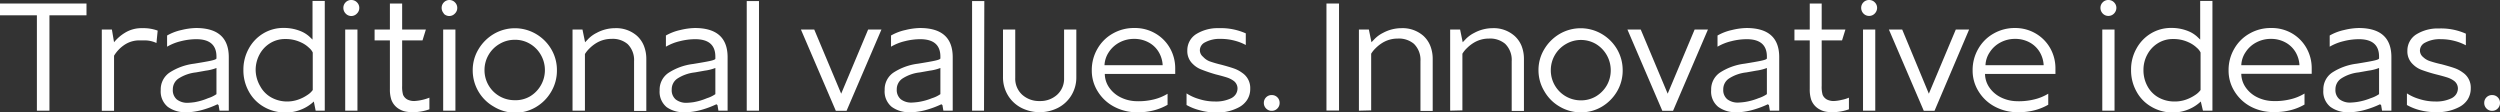 <svg id="Layer_1" data-name="Layer 1" xmlns="http://www.w3.org/2000/svg" viewBox="0 0 326.62 14.66"><rect x="0" y="0" width="326.62" height="14.66" fill="#333333" stroke="none"/><defs><style>.cls-1{fill:#fff;}</style></defs><path class="cls-1" d="M0,.46H11.3V2H6.46V14.46H4.82V2H0Z"/><path class="cls-1" d="M13.3,14.48V3.86h1.32l.28,1.66a5.54,5.54,0,0,1,1.41-1.23,4.12,4.12,0,0,1,2.29-.61,5.4,5.4,0,0,1,2,.32l-.16,1.62a3.55,3.55,0,0,0-1.66-.34c-.16,0-.41,0-.76,0a3.48,3.48,0,0,0-1.82.62A4.53,4.53,0,0,0,14.9,7.28v7.2Z"/><path class="cls-1" d="M24.3,14.66a3.8,3.8,0,0,1-2.38-.7,2.6,2.6,0,0,1-.92-2.2,2.65,2.65,0,0,1,1.14-2.27,7.6,7.6,0,0,1,3.22-1.17c.92-.15,1.64-.27,2.15-.38s.77-.21.77-.32V7.4q0-2.28-2.64-2.28a8.4,8.4,0,0,0-2,.26,6.58,6.58,0,0,0-1.81.72V4.64a6.54,6.54,0,0,1,1.89-.72,8.71,8.71,0,0,1,1.89-.26q4.27,0,4.28,3.8l0,7H28.68l-.12-.72-.14-.12a12.18,12.18,0,0,1-1.71.66,8.74,8.74,0,0,1-1.79.36Zm2.88-1.83a4,4,0,0,0,1.1-.53V8.88a5.79,5.79,0,0,1-1.39.35l-1.29.23a5.26,5.26,0,0,0-2.29.81,1.69,1.69,0,0,0-.73,1.41A1.58,1.58,0,0,0,23.11,13a2.24,2.24,0,0,0,1.47.43,8.38,8.38,0,0,0,.84-.08A7.91,7.91,0,0,0,27.18,12.83Z"/><path class="cls-1" d="M34.44,13.94a5.13,5.13,0,0,1-1.94-2,5.67,5.67,0,0,1-.7-2.82,5.64,5.64,0,0,1,.68-2.73,5.21,5.21,0,0,1,1.88-2,5.07,5.07,0,0,1,2.7-.74,5.76,5.76,0,0,1,2.36.48,3.88,3.88,0,0,1,1,.65l.41.39V.12h1.6V14.46H41.24L41,13.26a5.17,5.17,0,0,1-1.53,1,5.33,5.33,0,0,1-2.17.44A5.53,5.53,0,0,1,34.44,13.94ZM39,13a5.09,5.09,0,0,0,1.19-.61,2.43,2.43,0,0,0,.67-.63V6.86a1.88,1.88,0,0,0-.48-.61,3.7,3.7,0,0,0-1.1-.73,4.56,4.56,0,0,0-2-.42,3.67,3.67,0,0,0-2,.55,3.85,3.85,0,0,0-1.38,1.48,4.27,4.27,0,0,0-.5,2A4.31,4.31,0,0,0,34,11.27a3.68,3.68,0,0,0,1.44,1.46,4.26,4.26,0,0,0,2.13.53A4.38,4.38,0,0,0,39,13Z"/><path class="cls-1" d="M45.16,1.77a1.05,1.05,0,0,1-.3-.75,1,1,0,0,1,.3-.72A1,1,0,0,1,45.9,0a1,1,0,0,1,.73.3,1,1,0,0,1,.31.72,1,1,0,0,1-.31.75,1,1,0,0,1-1.47,0ZM46.7,14.46H45.1V3.86h1.6Z"/><path class="cls-1" d="M52.28,14.32A2.33,2.33,0,0,1,51.12,13a4.26,4.26,0,0,1-.18-1.36V5.28h-2V3.86h2V.46h1.6v3.4h3.1L55.2,5.28H52.54v5.94a3.76,3.76,0,0,0,.12,1.16,1.25,1.25,0,0,0,.6.64,2,2,0,0,0,.84.18,6.36,6.36,0,0,0,2-.44v1.52a6.5,6.5,0,0,1-2.18.38,4.75,4.75,0,0,1-.78-.06A2.52,2.52,0,0,1,52.28,14.32Z"/><path class="cls-1" d="M58,1.77a1.05,1.05,0,0,1-.3-.75A1,1,0,0,1,58,.3,1,1,0,0,1,58.7,0a1,1,0,0,1,.73.3,1,1,0,0,1,.31.72,1,1,0,0,1-.31.75,1,1,0,0,1-1.47,0ZM59.5,14.46H57.9V3.86h1.6Z"/><path class="cls-1" d="M64.51,13.93a5.44,5.44,0,0,1-2.75-4.75,5.25,5.25,0,0,1,.75-2.74,5.69,5.69,0,0,1,2-2,5.45,5.45,0,0,1,5.52,0,5.56,5.56,0,0,1,2,2,5.33,5.33,0,0,1,.73,2.74A5.37,5.37,0,0,1,72,12a5.55,5.55,0,0,1-2,2,5.31,5.31,0,0,1-2.75.73A5.44,5.44,0,0,1,64.51,13.93Zm4.72-1.33a4,4,0,0,0,1.42-5.45,3.9,3.9,0,0,0-1.42-1.43,3.75,3.75,0,0,0-2-.52,3.81,3.81,0,0,0-1.93.52,3.93,3.93,0,0,0-2,3.44,3.9,3.9,0,0,0,.54,2,3.91,3.91,0,0,0,3.38,1.93A3.75,3.75,0,0,0,69.23,12.6Z"/><path class="cls-1" d="M74.8,14.46V3.86h1.3l.34,1.66.42-.44a4.07,4.07,0,0,1,1.08-.78,5.1,5.1,0,0,1,2.42-.62,4.12,4.12,0,0,1,2.86,1A3.56,3.56,0,0,1,84.13,6a4.62,4.62,0,0,1,.31,1.69v6.8h-1.6V8A2.93,2.93,0,0,0,82,5.76a3,3,0,0,0-2.12-.68,3.8,3.8,0,0,0-2,.56,4.86,4.86,0,0,0-.86.68,3.82,3.82,0,0,0-.6.74v7.4Z"/><path class="cls-1" d="M89.48,14.66A3.78,3.78,0,0,1,87.1,14a2.6,2.6,0,0,1-.92-2.2,2.65,2.65,0,0,1,1.14-2.27,7.6,7.6,0,0,1,3.22-1.17c.92-.15,1.63-.27,2.15-.38s.77-.21.77-.32V7.4q0-2.28-2.64-2.28a8.4,8.4,0,0,0-2,.26A6.58,6.58,0,0,0,87,6.1V4.64a6.54,6.54,0,0,1,1.89-.72,8.71,8.71,0,0,1,1.89-.26q4.27,0,4.28,3.8l0,7H93.86l-.12-.72-.14-.12a12.18,12.18,0,0,1-1.71.66,8.74,8.74,0,0,1-1.79.36Zm2.88-1.83a4,4,0,0,0,1.1-.53V8.88a5.94,5.94,0,0,1-1.39.35l-1.29.23a5.26,5.26,0,0,0-2.29.81,1.69,1.69,0,0,0-.73,1.41A1.58,1.58,0,0,0,88.29,13a2.24,2.24,0,0,0,1.47.43,8.38,8.38,0,0,0,.84-.08A7.91,7.91,0,0,0,92.36,12.83Z"/><path class="cls-1" d="M99.16,14.46h-1.6V.14h1.6Z"/><path class="cls-1" d="M110.6,14.48h-1.4L104.64,3.86h1.74l3.52,8.38,3.52-8.38h1.74Z"/><path class="cls-1" d="M118.88,14.66a3.8,3.8,0,0,1-2.38-.7,2.6,2.6,0,0,1-.92-2.2,2.65,2.65,0,0,1,1.14-2.27,7.6,7.6,0,0,1,3.22-1.17c.92-.15,1.64-.27,2.15-.38s.77-.21.77-.32V7.4q0-2.28-2.64-2.28a8.4,8.4,0,0,0-2,.26,6.58,6.58,0,0,0-1.81.72V4.64a6.54,6.54,0,0,1,1.89-.72,8.71,8.71,0,0,1,1.89-.26q4.27,0,4.28,3.8l0,7h-1.22l-.12-.72-.14-.12a12.18,12.18,0,0,1-1.71.66,8.74,8.74,0,0,1-1.79.36Zm2.88-1.83a4,4,0,0,0,1.1-.53V8.88a5.79,5.79,0,0,1-1.39.35l-1.29.23a5.26,5.26,0,0,0-2.29.81,1.69,1.69,0,0,0-.73,1.41,1.58,1.58,0,0,0,.53,1.29,2.24,2.24,0,0,0,1.47.43,8.38,8.38,0,0,0,.84-.08A7.91,7.91,0,0,0,121.76,12.83Z"/><path class="cls-1" d="M128.56,14.46H127V.14h1.6Z"/><path class="cls-1" d="M133.4,14.07a4.4,4.4,0,0,1-1.73-1.64,4.52,4.52,0,0,1-.63-2.37V3.86h1.6v6.32a2.83,2.83,0,0,0,.9,2.19,3.28,3.28,0,0,0,2.3.83,3.25,3.25,0,0,0,2.28-.83,2.81,2.81,0,0,0,.9-2.17V3.86h1.6v6.22a4.47,4.47,0,0,1-.63,2.35,4.4,4.4,0,0,1-1.73,1.64,5.3,5.3,0,0,1-4.86,0Z"/><path class="cls-1" d="M145.54,13.93a5.5,5.5,0,0,1-2.13-2,5.08,5.08,0,0,1-.77-2.75,5.48,5.48,0,0,1,.73-2.79,5.26,5.26,0,0,1,2-2,5.53,5.53,0,0,1,2.83-.73A5.26,5.26,0,0,1,151,4.4a5.14,5.14,0,0,1,1.87,1.92,5.33,5.33,0,0,1,.67,2.6c0,.36,0,.61,0,.74h-9.2a3.17,3.17,0,0,0,.56,1.76,3.91,3.91,0,0,0,1.47,1.28,4.87,4.87,0,0,0,2.07.52A8.28,8.28,0,0,0,150.7,13a6.32,6.32,0,0,0,1.84-.75v1.44a7.16,7.16,0,0,1-1.69.7,8.15,8.15,0,0,1-2.25.28A6.32,6.32,0,0,1,145.54,13.93Zm6.36-5.41a3.7,3.7,0,0,0-.51-1.71,3.38,3.38,0,0,0-1.31-1.26,3.9,3.9,0,0,0-1.92-.47,4,4,0,0,0-1.91.47,3.78,3.78,0,0,0-1.39,1.27,3.34,3.34,0,0,0-.56,1.7Z"/><path class="cls-1" d="M156.69,14.39a7,7,0,0,1-1.67-.67l0-1.52a6,6,0,0,0,1.6.73,6.78,6.78,0,0,0,2.1.33,4.56,4.56,0,0,0,2.12-.42,1.55,1.55,0,0,0,.62-.54,1.43,1.43,0,0,0,.22-.76,1.24,1.24,0,0,0-.54-1,3.15,3.15,0,0,0-.82-.41c-.31-.1-.8-.24-1.48-.41A19.53,19.53,0,0,1,157,9.1a3.16,3.16,0,0,1-1.16-.74,2.28,2.28,0,0,1-.72-1.76,2.5,2.5,0,0,1,1.12-2.12,5.3,5.3,0,0,1,3-.8,7.94,7.94,0,0,1,3.52.68l0,1.52a6.36,6.36,0,0,0-1.43-.56,7,7,0,0,0-1.85-.24,4,4,0,0,0-2.06.46,1.17,1.17,0,0,0-.66,1,1.11,1.11,0,0,0,.42.88A2.3,2.3,0,0,0,158,8a14.7,14.7,0,0,0,1.54.45c.71.19,1.26.35,1.68.5a3.94,3.94,0,0,1,1.06.56,2.37,2.37,0,0,1,1.06,2.08,2.61,2.61,0,0,1-.4,1.45,2.89,2.89,0,0,1-1.12,1,6,6,0,0,1-3,.66A7.86,7.86,0,0,1,156.69,14.39Z"/><path class="cls-1" d="M165.42,14.18a1,1,0,0,1-.3-.74,1,1,0,0,1,.3-.73,1,1,0,0,1,.74-.29,1,1,0,0,1,.72.29,1,1,0,0,1,.3.73,1,1,0,0,1-.3.74,1,1,0,0,1-.72.3A1,1,0,0,1,165.42,14.18Z"/><path class="cls-1" d="M174.94,14.44l-1.64,0V.46h1.64Z"/><path class="cls-1" d="M177.54,14.46V3.86h1.3l.34,1.66.42-.44a4.07,4.07,0,0,1,1.08-.78,5.1,5.1,0,0,1,2.42-.62,4.12,4.12,0,0,1,2.86,1A3.56,3.56,0,0,1,186.87,6a4.62,4.62,0,0,1,.31,1.69v6.8h-1.6V8a2.93,2.93,0,0,0-.86-2.28,3.05,3.05,0,0,0-2.12-.68,3.8,3.8,0,0,0-2,.56,4.86,4.86,0,0,0-.86.68,3.48,3.48,0,0,0-.6.74v7.4Z"/><path class="cls-1" d="M189.46,14.46V3.86h1.3l.34,1.66.42-.44a4.07,4.07,0,0,1,1.08-.78A5.1,5.1,0,0,1,195,3.68a4.12,4.12,0,0,1,2.86,1A3.56,3.56,0,0,1,198.79,6a4.62,4.62,0,0,1,.31,1.69v6.8h-1.6V8a2.93,2.93,0,0,0-.86-2.28,3.05,3.05,0,0,0-2.12-.68,3.8,3.8,0,0,0-2,.56,4.86,4.86,0,0,0-.86.68,3.48,3.48,0,0,0-.6.74v7.4Z"/><path class="cls-1" d="M203.77,13.93a5.41,5.41,0,0,1-2-2A5.29,5.29,0,0,1,201,9.18a5.25,5.25,0,0,1,.75-2.74,5.69,5.69,0,0,1,2-2,5.45,5.45,0,0,1,5.52,0,5.56,5.56,0,0,1,2,2A5.43,5.43,0,0,1,212,9.18a5.37,5.37,0,0,1-.74,2.77,5.63,5.63,0,0,1-2,2,5.34,5.34,0,0,1-2.75.73A5.41,5.41,0,0,1,203.77,13.93Zm4.72-1.33a4,4,0,0,0,1.42-1.42,3.93,3.93,0,0,0,.53-2,4,4,0,0,0-1.95-3.44,3.88,3.88,0,0,0-3.88,0,3.93,3.93,0,0,0-2,3.44,3.9,3.9,0,0,0,.54,2,3.91,3.91,0,0,0,3.38,1.93A3.8,3.8,0,0,0,208.49,12.6Z"/><path class="cls-1" d="M218.58,14.48h-1.4L212.62,3.86h1.74l3.52,8.38,3.52-8.38h1.74Z"/><path class="cls-1" d="M226.86,14.66a3.78,3.78,0,0,1-2.38-.7,2.57,2.57,0,0,1-.92-2.2,2.65,2.65,0,0,1,1.14-2.27,7.6,7.6,0,0,1,3.22-1.17c.92-.15,1.63-.27,2.15-.38s.77-.21.77-.32V7.4q0-2.28-2.64-2.28a8.28,8.28,0,0,0-2,.26,6.58,6.58,0,0,0-1.81.72V4.64a6.54,6.54,0,0,1,1.89-.72,8.71,8.71,0,0,1,1.89-.26q4.28,0,4.28,3.8l0,7h-1.22l-.12-.72-.14-.12a12.18,12.18,0,0,1-1.71.66,8.74,8.74,0,0,1-1.79.36Zm2.88-1.83a4.19,4.19,0,0,0,1.1-.53V8.88a5.94,5.94,0,0,1-1.39.35l-1.29.23a5.21,5.21,0,0,0-2.29.81,1.69,1.69,0,0,0-.73,1.41,1.55,1.55,0,0,0,.53,1.29,2.24,2.24,0,0,0,1.47.43,8.38,8.38,0,0,0,.84-.08A8.06,8.06,0,0,0,229.74,12.83Z"/><path class="cls-1" d="M237.78,14.32A2.33,2.33,0,0,1,236.62,13a4.26,4.26,0,0,1-.18-1.36V5.28h-2V3.86h2V.46H238v3.4h3.1l-.44,1.42H238v5.94a3.76,3.76,0,0,0,.12,1.16,1.25,1.25,0,0,0,.6.64,2,2,0,0,0,.84.18,5.16,5.16,0,0,0,1-.14,5,5,0,0,0,1-.3v1.52a6.54,6.54,0,0,1-2.18.38,4.75,4.75,0,0,1-.78-.06A2.52,2.52,0,0,1,237.78,14.32Z"/><path class="cls-1" d="M243.46,1.77a1.05,1.05,0,0,1-.3-.75,1,1,0,0,1,.3-.72,1,1,0,0,1,.74-.3,1,1,0,0,1,.73.3,1,1,0,0,1,.31.72,1.06,1.06,0,0,1-.31.75,1,1,0,0,1-.73.31A1,1,0,0,1,243.46,1.77ZM245,14.46h-1.6V3.86H245Z"/><path class="cls-1" d="M252.74,14.48h-1.4L246.78,3.86h1.74L252,12.24l3.52-8.38h1.74Z"/><path class="cls-1" d="M260.62,13.93a5.5,5.5,0,0,1-2.13-2,5.08,5.08,0,0,1-.77-2.75,5.48,5.48,0,0,1,.73-2.79,5.26,5.26,0,0,1,2-2,5.53,5.53,0,0,1,2.83-.73A5.26,5.26,0,0,1,266,4.4a5.14,5.14,0,0,1,1.87,1.92,5.33,5.33,0,0,1,.67,2.6c0,.36,0,.61,0,.74h-9.2a3.17,3.17,0,0,0,.56,1.76,3.91,3.91,0,0,0,1.47,1.28,4.87,4.87,0,0,0,2.07.52,8.31,8.31,0,0,0,2.32-.23,6.32,6.32,0,0,0,1.84-.75v1.44a7.16,7.16,0,0,1-1.69.7,8.15,8.15,0,0,1-2.25.28A6.29,6.29,0,0,1,260.62,13.93ZM267,8.52a3.7,3.7,0,0,0-.51-1.71,3.45,3.45,0,0,0-1.31-1.26,3.9,3.9,0,0,0-1.92-.47,4,4,0,0,0-1.91.47,3.7,3.7,0,0,0-1.39,1.27,3.25,3.25,0,0,0-.56,1.7Z"/><path class="cls-1" d="M274.72,1.77a1.05,1.05,0,0,1-.3-.75,1,1,0,0,1,.3-.72,1,1,0,0,1,.74-.3,1,1,0,0,1,.73.3,1,1,0,0,1,.31.72,1.06,1.06,0,0,1-.31.75,1,1,0,0,1-.73.31A1,1,0,0,1,274.72,1.77Zm1.54,12.69h-1.6V3.86h1.6Z"/><path class="cls-1" d="M281.06,13.94a5.06,5.06,0,0,1-1.94-2,5.67,5.67,0,0,1-.7-2.82,5.53,5.53,0,0,1,.68-2.73,5.21,5.21,0,0,1,1.88-2,5.07,5.07,0,0,1,2.7-.74,5.76,5.76,0,0,1,2.36.48,3.88,3.88,0,0,1,1,.65l.41.39V.12h1.6V14.46h-1.24l-.28-1.2a5.17,5.17,0,0,1-1.53,1,5.36,5.36,0,0,1-2.17.44A5.48,5.48,0,0,1,281.06,13.94Zm4.58-.94a5.3,5.3,0,0,0,1.19-.61,2.58,2.58,0,0,0,.67-.63V6.86a1.88,1.88,0,0,0-.48-.61,3.84,3.84,0,0,0-1.1-.73,4.56,4.56,0,0,0-2-.42,3.64,3.64,0,0,0-2,.55,3.85,3.85,0,0,0-1.38,1.48,4.15,4.15,0,0,0-.5,2,4.31,4.31,0,0,0,.51,2.11A3.68,3.68,0,0,0,282,12.73a4.26,4.26,0,0,0,2.13.53A4.38,4.38,0,0,0,285.64,13Z"/><path class="cls-1" d="M294.06,13.93a5.5,5.5,0,0,1-2.13-2,5.08,5.08,0,0,1-.77-2.75,5.48,5.48,0,0,1,.73-2.79,5.26,5.26,0,0,1,2-2,5.53,5.53,0,0,1,2.83-.73,5.26,5.26,0,0,1,2.76.72,5.14,5.14,0,0,1,1.87,1.92,5.33,5.33,0,0,1,.67,2.6c0,.36,0,.61,0,.74h-9.2a3.17,3.17,0,0,0,.56,1.76,3.91,3.91,0,0,0,1.47,1.28,4.87,4.87,0,0,0,2.07.52,8.31,8.31,0,0,0,2.32-.23,6.32,6.32,0,0,0,1.84-.75v1.44a7.16,7.16,0,0,1-1.69.7,8.15,8.15,0,0,1-2.25.28A6.29,6.29,0,0,1,294.06,13.93Zm6.36-5.41a3.7,3.7,0,0,0-.51-1.71,3.45,3.45,0,0,0-1.31-1.26,3.9,3.9,0,0,0-1.92-.47,4,4,0,0,0-1.91.47,3.7,3.7,0,0,0-1.39,1.27,3.25,3.25,0,0,0-.56,1.7Z"/><path class="cls-1" d="M306.84,14.66a3.78,3.78,0,0,1-2.38-.7,2.57,2.57,0,0,1-.92-2.2,2.65,2.65,0,0,1,1.14-2.27,7.6,7.6,0,0,1,3.22-1.17c.92-.15,1.63-.27,2.15-.38s.77-.21.77-.32V7.4q0-2.28-2.64-2.28a8.28,8.28,0,0,0-2,.26,6.58,6.58,0,0,0-1.81.72V4.64a6.54,6.54,0,0,1,1.89-.72,8.71,8.71,0,0,1,1.89-.26q4.28,0,4.28,3.8l0,7h-1.22l-.12-.72-.14-.12a12.18,12.18,0,0,1-1.71.66,8.74,8.74,0,0,1-1.79.36Zm2.88-1.83a4.19,4.19,0,0,0,1.1-.53V8.88a5.94,5.94,0,0,1-1.39.35l-1.29.23a5.21,5.21,0,0,0-2.29.81,1.69,1.69,0,0,0-.73,1.41,1.55,1.55,0,0,0,.53,1.29,2.24,2.24,0,0,0,1.47.43,8.38,8.38,0,0,0,.84-.08A8.06,8.06,0,0,0,309.72,12.83Z"/><path class="cls-1" d="M316.13,14.39a7,7,0,0,1-1.67-.67l0-1.52a6,6,0,0,0,1.6.73,6.78,6.78,0,0,0,2.1.33,4.59,4.59,0,0,0,2.12-.42,1.55,1.55,0,0,0,.62-.54,1.43,1.43,0,0,0,.22-.76,1.24,1.24,0,0,0-.54-1,3.15,3.15,0,0,0-.82-.41c-.31-.1-.8-.24-1.48-.41a19.53,19.53,0,0,1-1.88-.58,3.16,3.16,0,0,1-1.16-.74,2.28,2.28,0,0,1-.72-1.76,2.5,2.5,0,0,1,1.12-2.12,5.3,5.3,0,0,1,3-.8,7.94,7.94,0,0,1,3.52.68l0,1.52a6.56,6.56,0,0,0-1.43-.56,7,7,0,0,0-1.85-.24,4,4,0,0,0-2.06.46,1.17,1.17,0,0,0-.66,1,1.11,1.11,0,0,0,.42.88,2.3,2.3,0,0,0,.84.51A14.7,14.7,0,0,0,319,8.4c.7.19,1.26.35,1.68.5a3.94,3.94,0,0,1,1.06.56,2.37,2.37,0,0,1,1.06,2.08,2.7,2.7,0,0,1-.4,1.45,2.89,2.89,0,0,1-1.12,1,6,6,0,0,1-3,.66A7.86,7.86,0,0,1,316.13,14.39Z"/><path class="cls-1" d="M324.86,14.18a1,1,0,0,1-.3-.74,1,1,0,0,1,.3-.73,1,1,0,0,1,.74-.29,1,1,0,0,1,.72.29,1,1,0,0,1,.3.73,1,1,0,0,1-.3.74,1,1,0,0,1-.72.3A1,1,0,0,1,324.86,14.18Z"/></svg>
